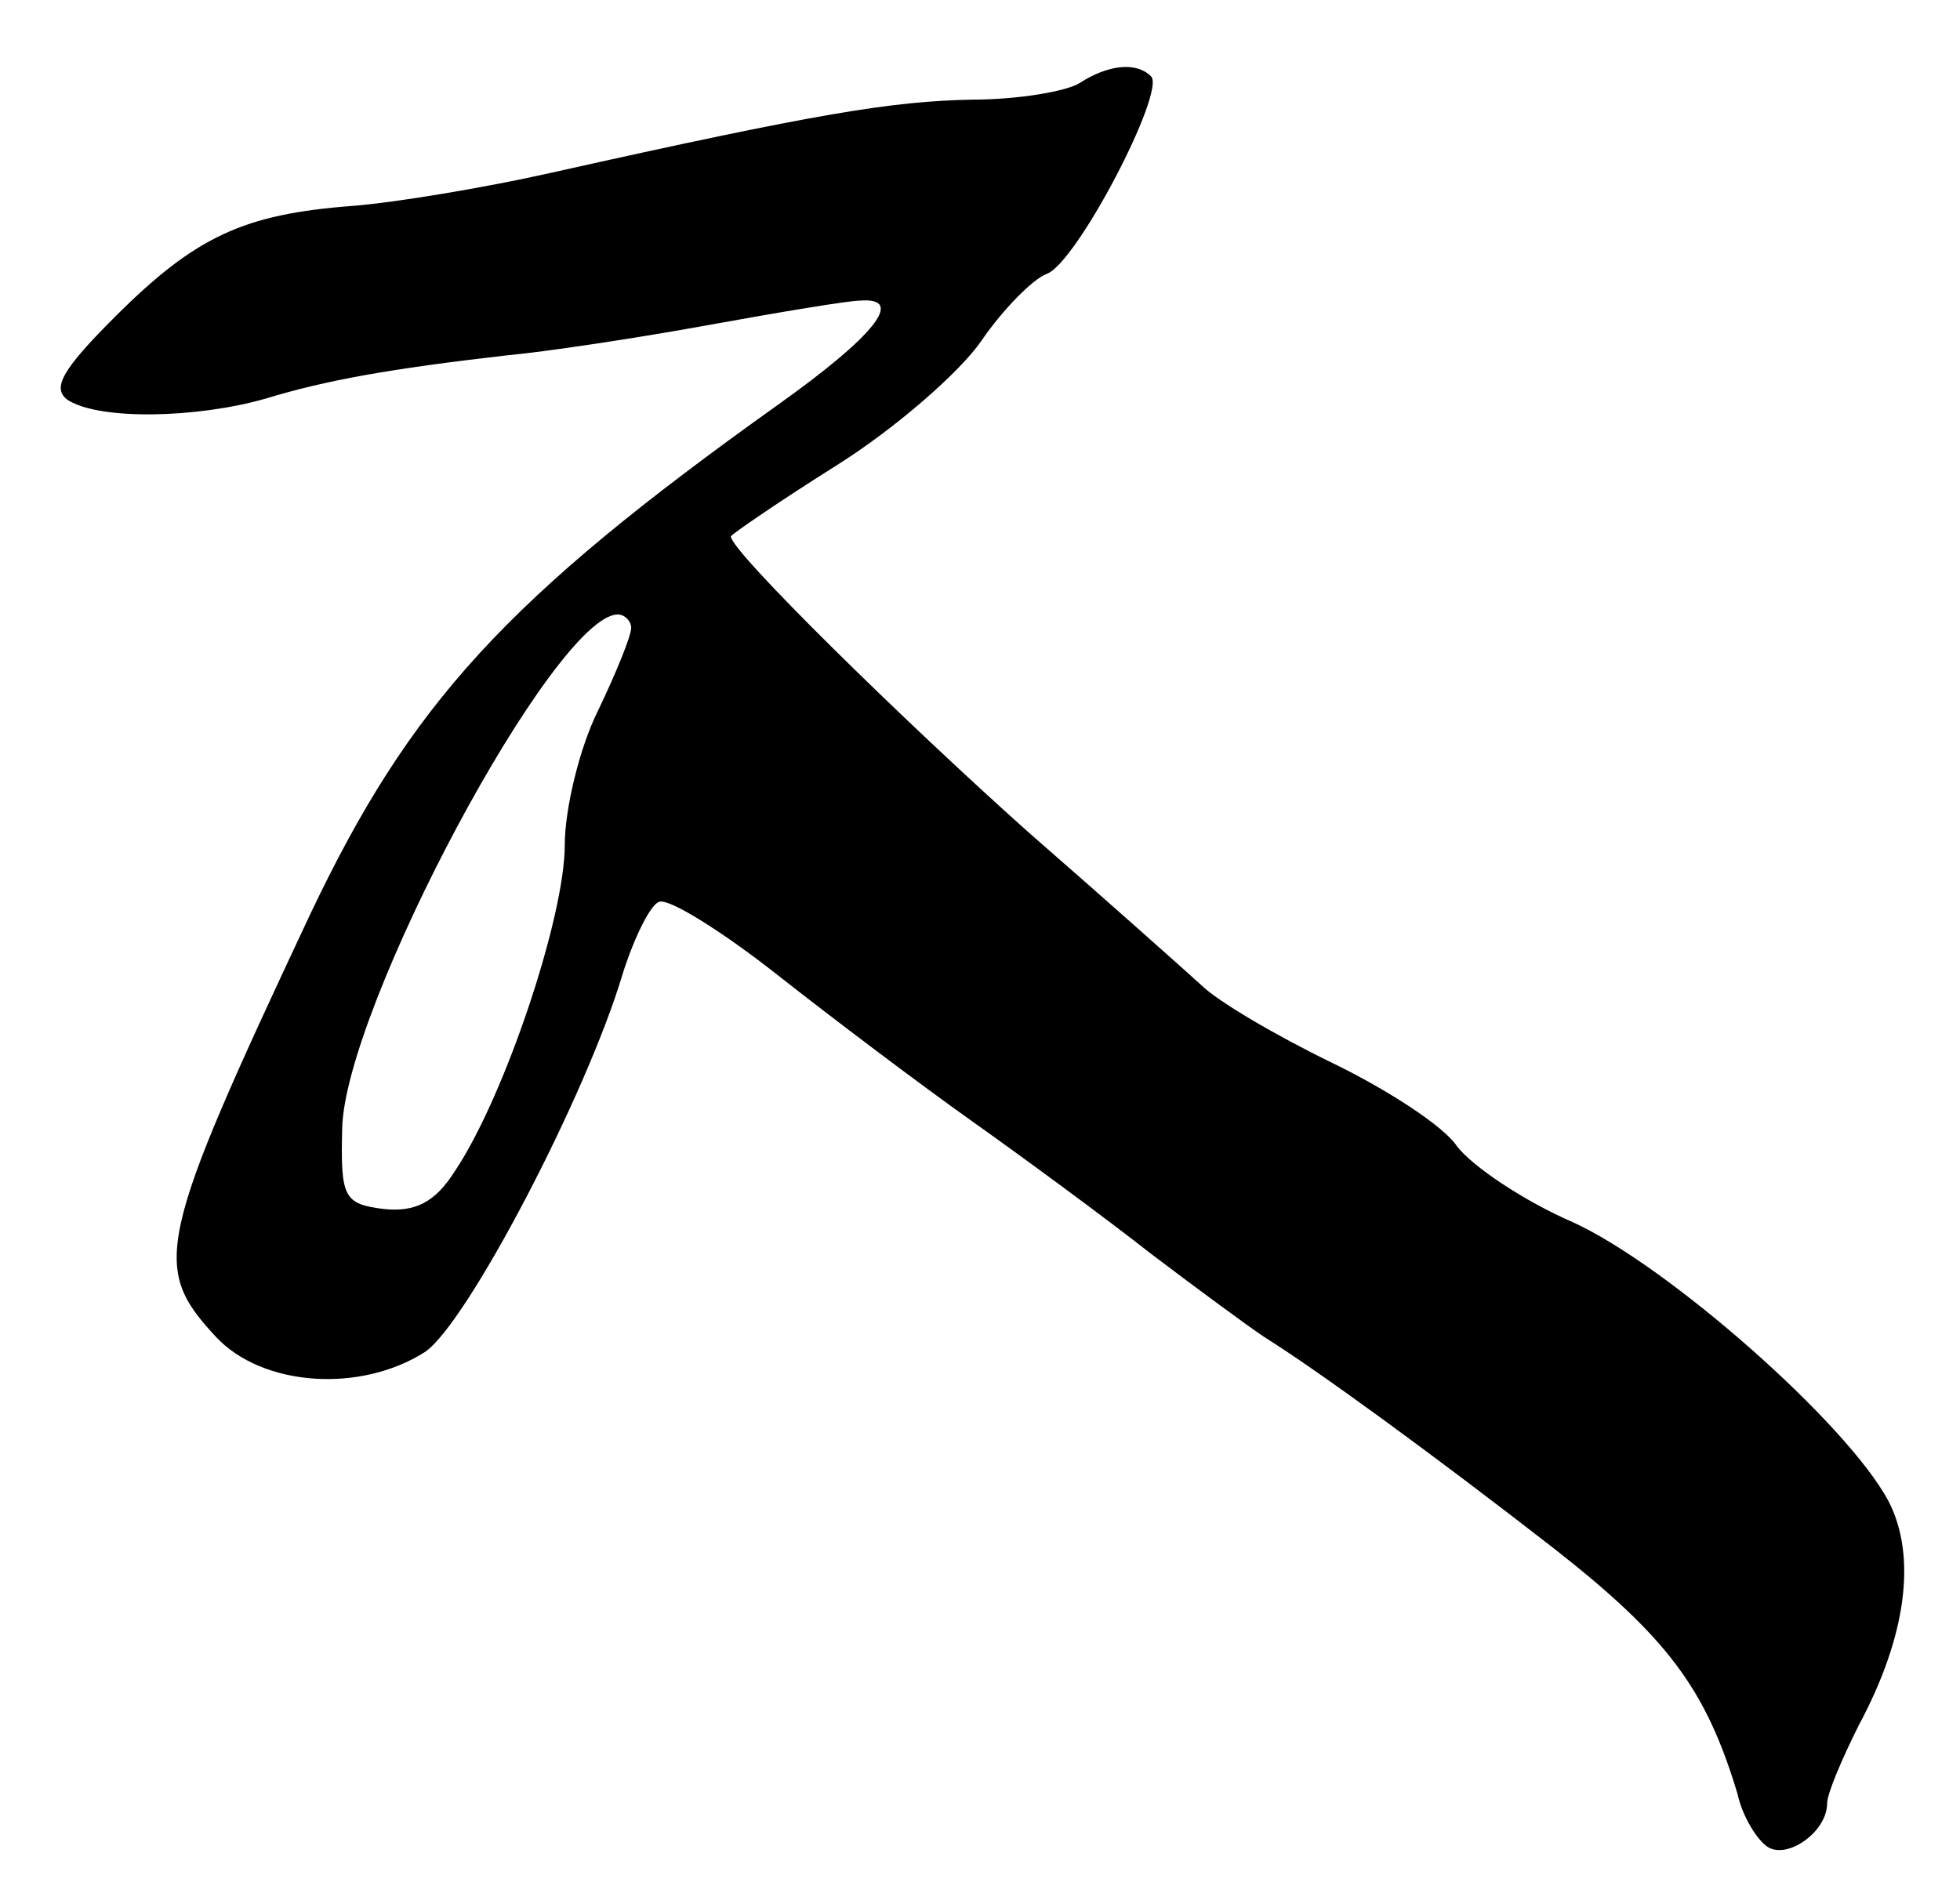 <?xml version="1.0" standalone="no"?>
<!DOCTYPE svg PUBLIC "-//W3C//DTD SVG 20010904//EN"
 "http://www.w3.org/TR/2001/REC-SVG-20010904/DTD/svg10.dtd">
<svg version="1.0" xmlns="http://www.w3.org/2000/svg"
 width="118pt" height="114pt" viewBox="0 0 118 114"
 preserveAspectRatio="xMidYMid meet">
<g transform="translate(0,114) scale(0.1,-0.1)"
fill="#000000" stroke="none">
<path d="M650 1090 c-8 -5 -37 -10 -65 -10 -48 -1 -92 -8 -253 -44 -40 -9 -94
-18 -120 -20 -65 -5 -94 -18 -143 -67 -32 -32 -38 -43 -28 -50 19 -12 77 -11
119 1 36 11 75 18 145 26 22 2 76 10 120 18 44 8 86 15 93 15 27 2 9 -21 -50
-63 -164 -117 -221 -180 -281 -306 -93 -198 -96 -213 -57 -255 28 -30 87 -34
126 -9 25 17 97 154 119 228 7 22 17 42 22 43 6 2 38 -18 71 -44 33 -26 86
-66 117 -88 31 -22 80 -58 108 -80 29 -22 59 -44 68 -50 32 -20 102 -71 174
-127 69 -54 92 -85 111 -148 3 -14 12 -28 18 -32 12 -8 36 9 36 26 0 6 9 27
19 47 29 54 35 102 18 135 -25 47 -133 142 -190 168 -30 13 -61 34 -70 46 -8
12 -42 34 -75 50 -33 16 -69 37 -79 47 -11 10 -57 51 -104 92 -75 67 -179 169
-179 178 0 1 29 21 64 43 35 22 74 56 87 75 13 19 31 37 39 40 18 6 72 110 63
119 -9 9 -26 7 -43 -4z m-270 -328 c0 -5 -9 -27 -20 -50 -11 -22 -20 -59 -20
-81 0 -43 -36 -151 -66 -196 -12 -19 -24 -25 -43 -23 -24 3 -26 7 -25 48 1 72
128 310 166 310 4 0 8 -4 8 -8z"/>
</g>
</svg>
